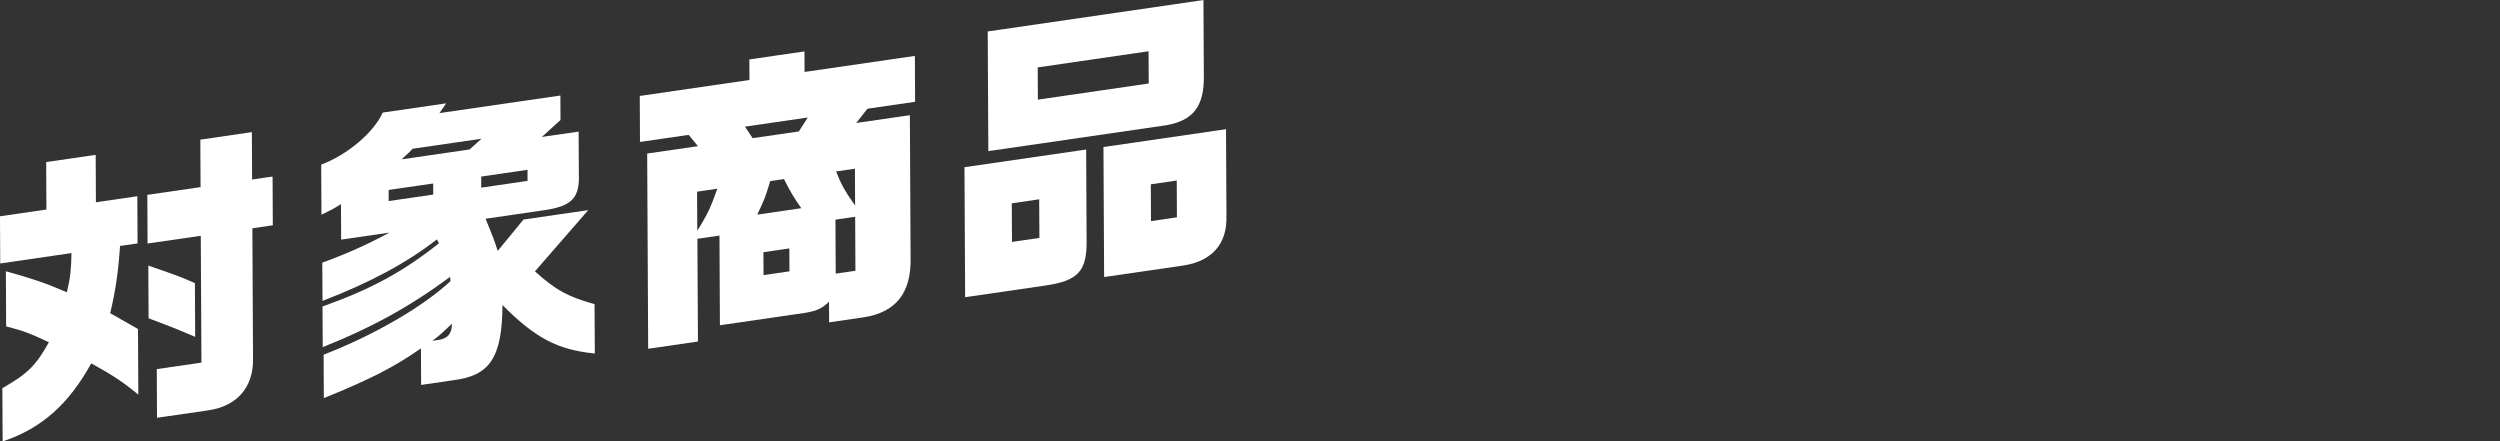 <?xml version="1.0" encoding="UTF-8"?>
<svg id="_レイヤー_2" data-name="レイヤー_2" xmlns="http://www.w3.org/2000/svg" viewBox="0 0 455.09 80.34">
  <rect x="0" y="0" width="455.09" height="80.34" fill="#333333" stroke="none"/>
  <defs>
    <style>
      .cls-1 {
        fill: none;
      }

      .cls-2 {
        fill: #fff;
      }
    </style>
  </defs>
  <g id="_レイヤー_1-2" data-name="レイヤー_1">
    <g>
      <rect class="cls-1" width="455.09" height="80.34"/>
      <g>
        <path class="cls-2" d="M49.61,32.3v-.16s-3.72.54-3.72.54l-.04-8.47v-.16s-9.38,1.37-9.38,1.37l.04,8.64-9.69,1.41.04,8.7v.16s9.69-1.41,9.69-1.41l.12,23.09-8.13,1.18.04,8.7v.16s9.32-1.35,9.32-1.35c5.26-.77,8.24-4.19,8.16-9.4l-.12-23.75,3.72-.54-.04-8.7Z"/>
        <path class="cls-2" d="M35.53,61.32l-.05-9.77-.08-.04c-2.46-1.1-3.22-1.37-7.44-2.83l-.96-.33.05,9.59.66.25c2.51.94,4.16,1.56,7.63,3.05l.2.09Z"/>
        <path class="cls-2" d="M25.05,59.85c-1.53-.86-2.14-1.21-2.97-1.69-.51-.29-1.09-.63-2.02-1.15.97-4.07,1.48-7.52,1.79-12.24l3.19-.46-.04-8.59-7.54,1.1-.04-8.47v-.16s-9.01,1.31-9.01,1.31l.04,8.64-8.45,1.23.04,8.59,12.97-1.89c-.04,2.71-.17,4.36-.83,7.14-3.82-1.65-6.2-2.47-10.93-3.78l-.18-.05.05,10.03.11.03c2.91.75,4.37,1.29,7.67,2.86-2.36,4.24-3.88,5.74-8.4,8.32l-.07.04.05,9.69.19-.06c6.93-2.36,11.85-6.73,15.94-14.15,3.89,2.17,5.48,3.17,8.34,5.51l.23.19-.06-11.93-.07-.04Z"/>
        <path class="cls-2" d="M108.14,55.34c-4.81-1.35-6.95-2.52-10.76-5.94l9.7-11.15-11.79,1.72-4.69,5.71c-.51-1.64-.89-2.65-2.21-5.86l10.7-1.56c5.06-.74,6.47-2.24,6.28-6.71l-.04-7.59-6.7.97,3.4-3.08-.02-4.46-22.02,3.2,1.23-1.78-11.47,1.67h-.08s-.03.08-.03.08c-1.65,3.59-6.41,7.61-11.08,9.37l-.09.03.05,9.12.2-.1c1.59-.76,1.91-.92,3.35-1.82l.03,6.46,8.79-1.28c-4.15,2.23-7.72,3.83-12.13,5.44l-.09.03.04,6.96.19-.07c8.55-3.3,15.3-6.95,20.64-11.13l.36.72c-6.47,5.15-12.39,8.37-21.1,11.47l-.09.03.04,7.4.19-.08c8.71-3.46,15.81-7.38,22.99-12.71l.08.77c-4.95,4.63-13.96,9.86-23.01,13.36l-.09.04.04,7.9.19-.08c8.26-3.34,12.72-5.63,17.49-8.98l.03,6.66,5.81-.85c6.73-.81,8.94-4.15,9-13.69,5.94,5.98,10.02,8.13,16.65,8.8l.16.02-.05-9.01-.1-.03ZM79.82,61.88l-1.12.16c.84-.64,1.21-.91,1.77-1.43.21-.2.4-.37.64-.6.28-.26.63-.58,1.16-1.07,0,1.78-.76,2.69-2.45,2.94ZM96.04,32.93l-8.44,1.23v-2.02s8.43-1.23,8.43-1.23v2.02ZM73.4,28.73c.31-.29.69-.65,1.15-1.06.1-.11.3-.35.55-.59l12.57-1.83-2.19,1.96-12.37,1.8c.09-.08.19-.17.29-.27ZM70.74,34.58l8.12-1.18v2.02s-8.11,1.18-8.11,1.18v-2.02Z"/>
        <path class="cls-2" d="M166.58,18.55l-.04-8.37-20.08,2.92-.02-3.74-10.03,1.46.02,3.74-19.85,2.89-.12.02.04,8.37,8.86-1.29,1.69,2.06-9.24,1.34.18,35.38v.16s9.06-1.32,9.06-1.32l-.1-18.7,4.02-.59.08,16.17v.16s15.51-2.26,15.51-2.26c2.13-.36,2.97-.74,4.35-2.01l.02,3.74,6.3-.92c5.88-.91,8.67-4.46,8.53-10.83l-.13-25.8v-.16s-9.77,1.42-9.77,1.42l2.05-2.6,8.68-1.26ZM152.2,31.21l3.43-.5.03,6.71c-1.95-2.76-2.57-3.95-3.46-6.21ZM152.08,39.98l3.59-.52.05,9.83-3.59.52-.05-9.83ZM130.58,34.35c-1.14,3.28-1.91,4.91-3.65,7.64l-.04-7.1,3.69-.54ZM143.71,49.39l-4.72.69-.02-4.17,4.72-.69.02,4.17ZM142.71,32.59c1.32,2.58,1.57,3.01,3.15,5.31l-8.02,1.17c1.32-2.72,1.52-3.29,2.37-6.11l2.5-.36ZM137.01,25.15l-1.4-2.1,11.43-1.66-1.62,2.54-8.41,1.22Z"/>
        <path class="cls-2" d="M179.91,27.51l32.31-4.7c5.05-.85,7.05-3.52,6.92-9.22l-.07-13.42v-.16s-39.15,5.7-39.15,5.7l-.12.02.11,21.63v.16ZM188.9,12.27l20.18-2.94.03,5.87-20.18,2.94-.03-5.87Z"/>
        <path class="cls-2" d="M223.26,39.3l-.08-15.62v-.16s-22.19,3.23-22.19,3.23l-.12.02.12,23.5v.16s14.32-2.08,14.32-2.08c5.31-.77,8.13-3.99,7.94-9.04ZM209.49,33.55l4.72-.69.03,6.7-4.72.69-.03-6.7Z"/>
        <path class="cls-2" d="M197.71,27.22l-22.02,3.2-.12.02.12,23.5v.16s14.59-2.12,14.59-2.12c5.98-.87,7.6-2.63,7.52-8.21l-.08-16.39v-.16ZM184.18,37.01l4.99-.73.04,7.03-4.99.73-.04-7.03Z"/>
      </g>
    </g>
  </g>
</svg>